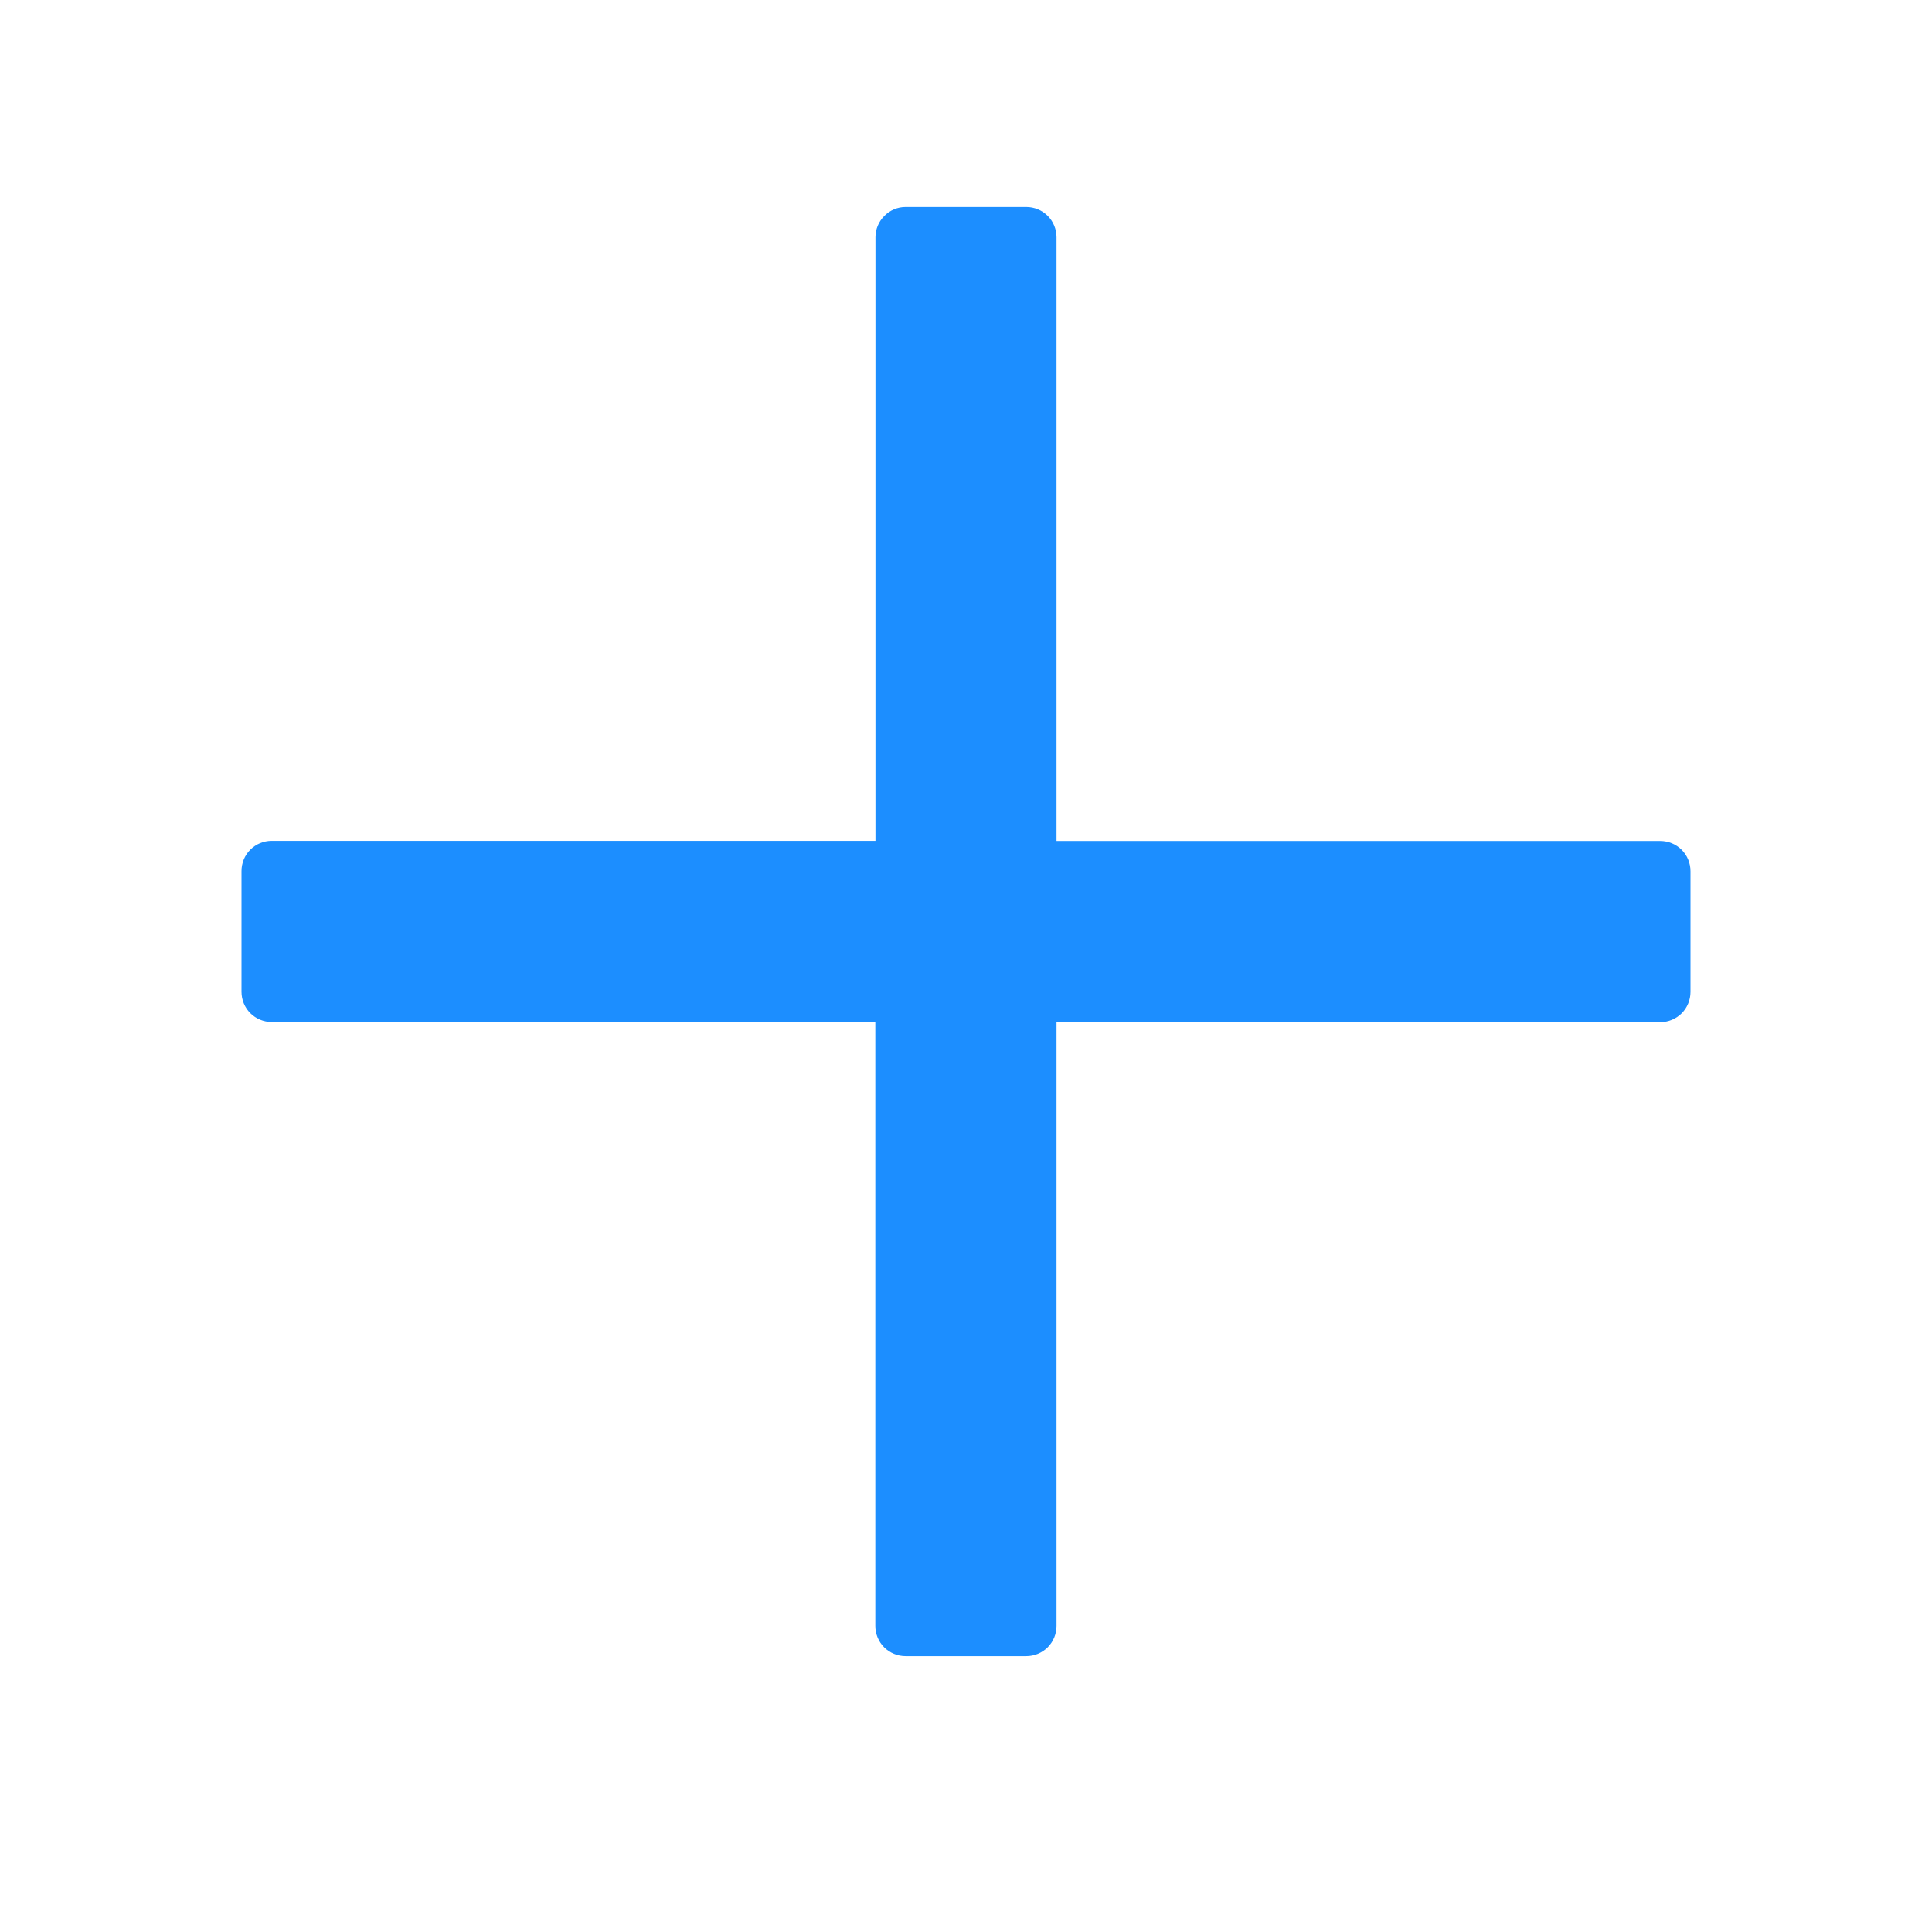 <svg width="14" height="14" viewBox="0 0 14 14" fill="none" xmlns="http://www.w3.org/2000/svg">
<g id="icon-add">
<path id="p" d="M12.031 6.094C12.089 6.094 12.145 6.117 12.186 6.158C12.227 6.199 12.25 6.255 12.25 6.313V7.188C12.25 7.246 12.227 7.302 12.186 7.343C12.145 7.384 12.089 7.407 12.031 7.407H7.656V11.782C7.656 11.84 7.633 11.896 7.592 11.937C7.551 11.978 7.495 12.001 7.437 12.001H6.562C6.504 12.001 6.448 11.978 6.407 11.937C6.366 11.896 6.343 11.84 6.343 11.782V7.406H1.969C1.911 7.406 1.855 7.383 1.814 7.342C1.773 7.301 1.75 7.245 1.75 7.187V6.312C1.75 6.254 1.773 6.198 1.814 6.157C1.855 6.116 1.911 6.093 1.969 6.093H6.344V1.719C6.344 1.661 6.367 1.606 6.408 1.565C6.449 1.523 6.504 1.5 6.562 1.5H7.437C7.495 1.5 7.551 1.523 7.592 1.564C7.633 1.605 7.656 1.661 7.656 1.719V6.094H12.031Z" fill="#1C8EFF"/>
</g>
</svg>
